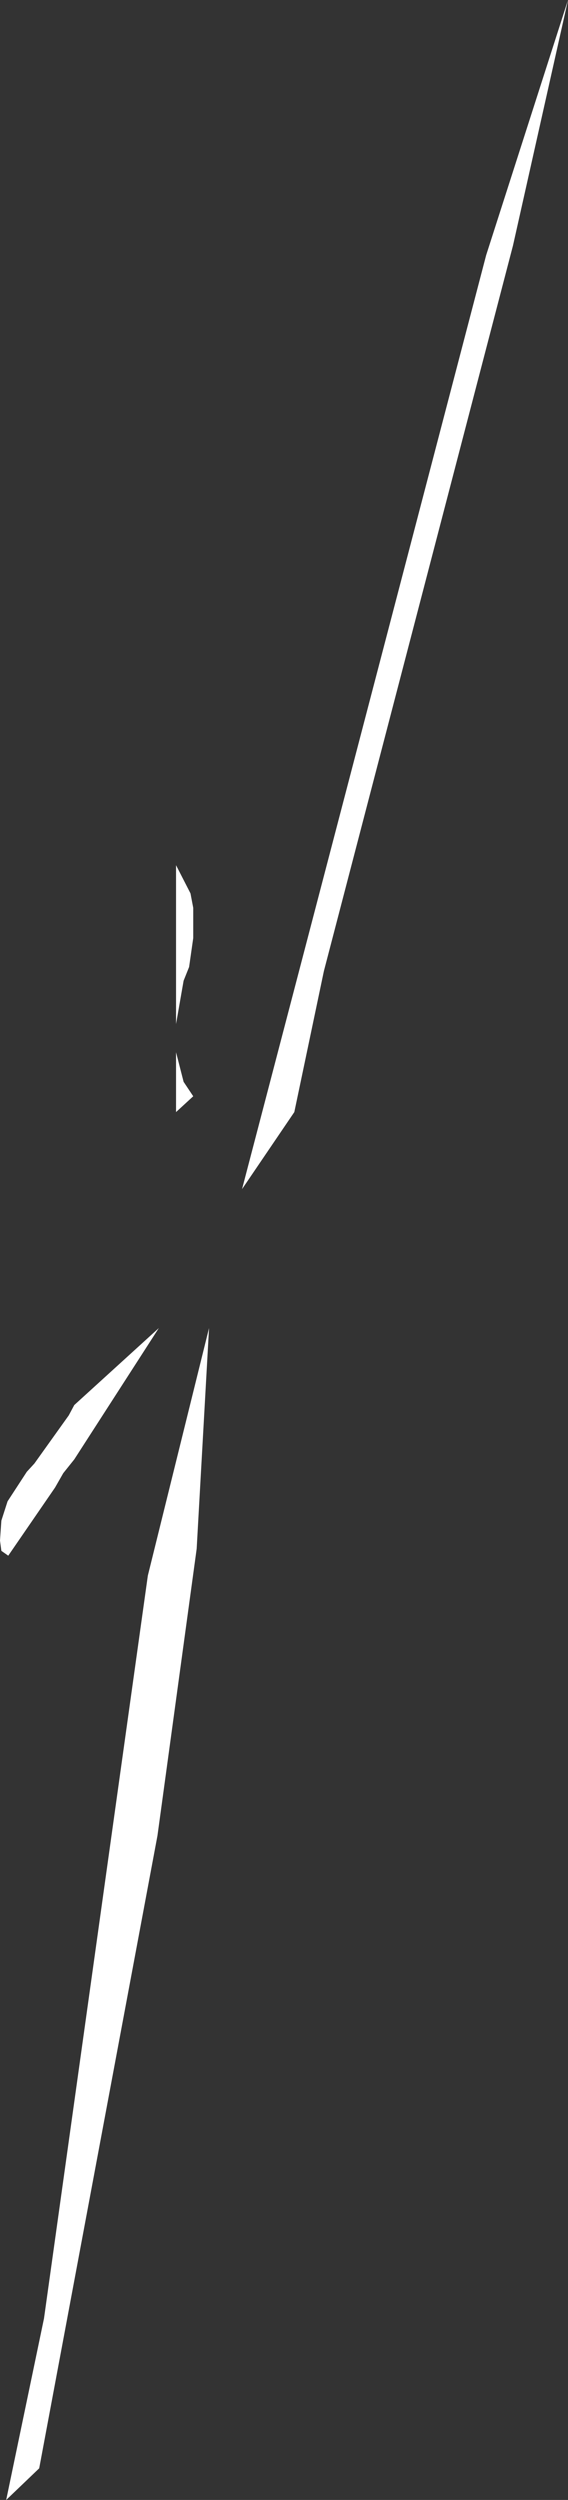 <?xml version="1.0" encoding="UTF-8" standalone="no"?>
<svg xmlns:xlink="http://www.w3.org/1999/xlink" height="181.75px" width="41.3px" xmlns="http://www.w3.org/2000/svg">
  <rect width="100%" height="100%" fill="#333333" stroke="none"/>
  <g transform="matrix(1.0, 0.0, 0.0, 1.0, 20.65, 90.85)">
    <path d="M16.65 -73.0 L2.9 -20.25 0.75 -10.0 -3.05 -4.4 14.7 -72.3 20.65 -90.85 16.65 -73.0 M-6.8 -25.9 L-6.6 -24.85 -6.6 -22.65 -6.9 -20.55 -7.3 -19.55 -7.85 -16.4 -7.85 -27.95 -6.8 -25.9 M-6.35 21.75 L-9.2 42.6 -17.8 88.6 -20.2 90.9 -17.45 77.7 -9.9 23.7 -5.45 5.7 -6.35 21.75 M-7.85 -14.35 L-7.3 -12.2 -6.6 -11.15 -7.85 -10.0 -7.85 -14.35 M-15.25 11.3 L-9.1 5.7 -15.25 15.25 -16.05 16.25 -16.65 17.3 -20.05 22.25 -20.55 21.9 -20.65 21.15 -20.55 19.7 -20.1 18.3 -18.7 16.15 -18.15 15.55 -15.65 12.05 -15.25 11.3" fill="#ffffff" fill-rule="evenodd" stroke="none"/>
  </g>
</svg>
